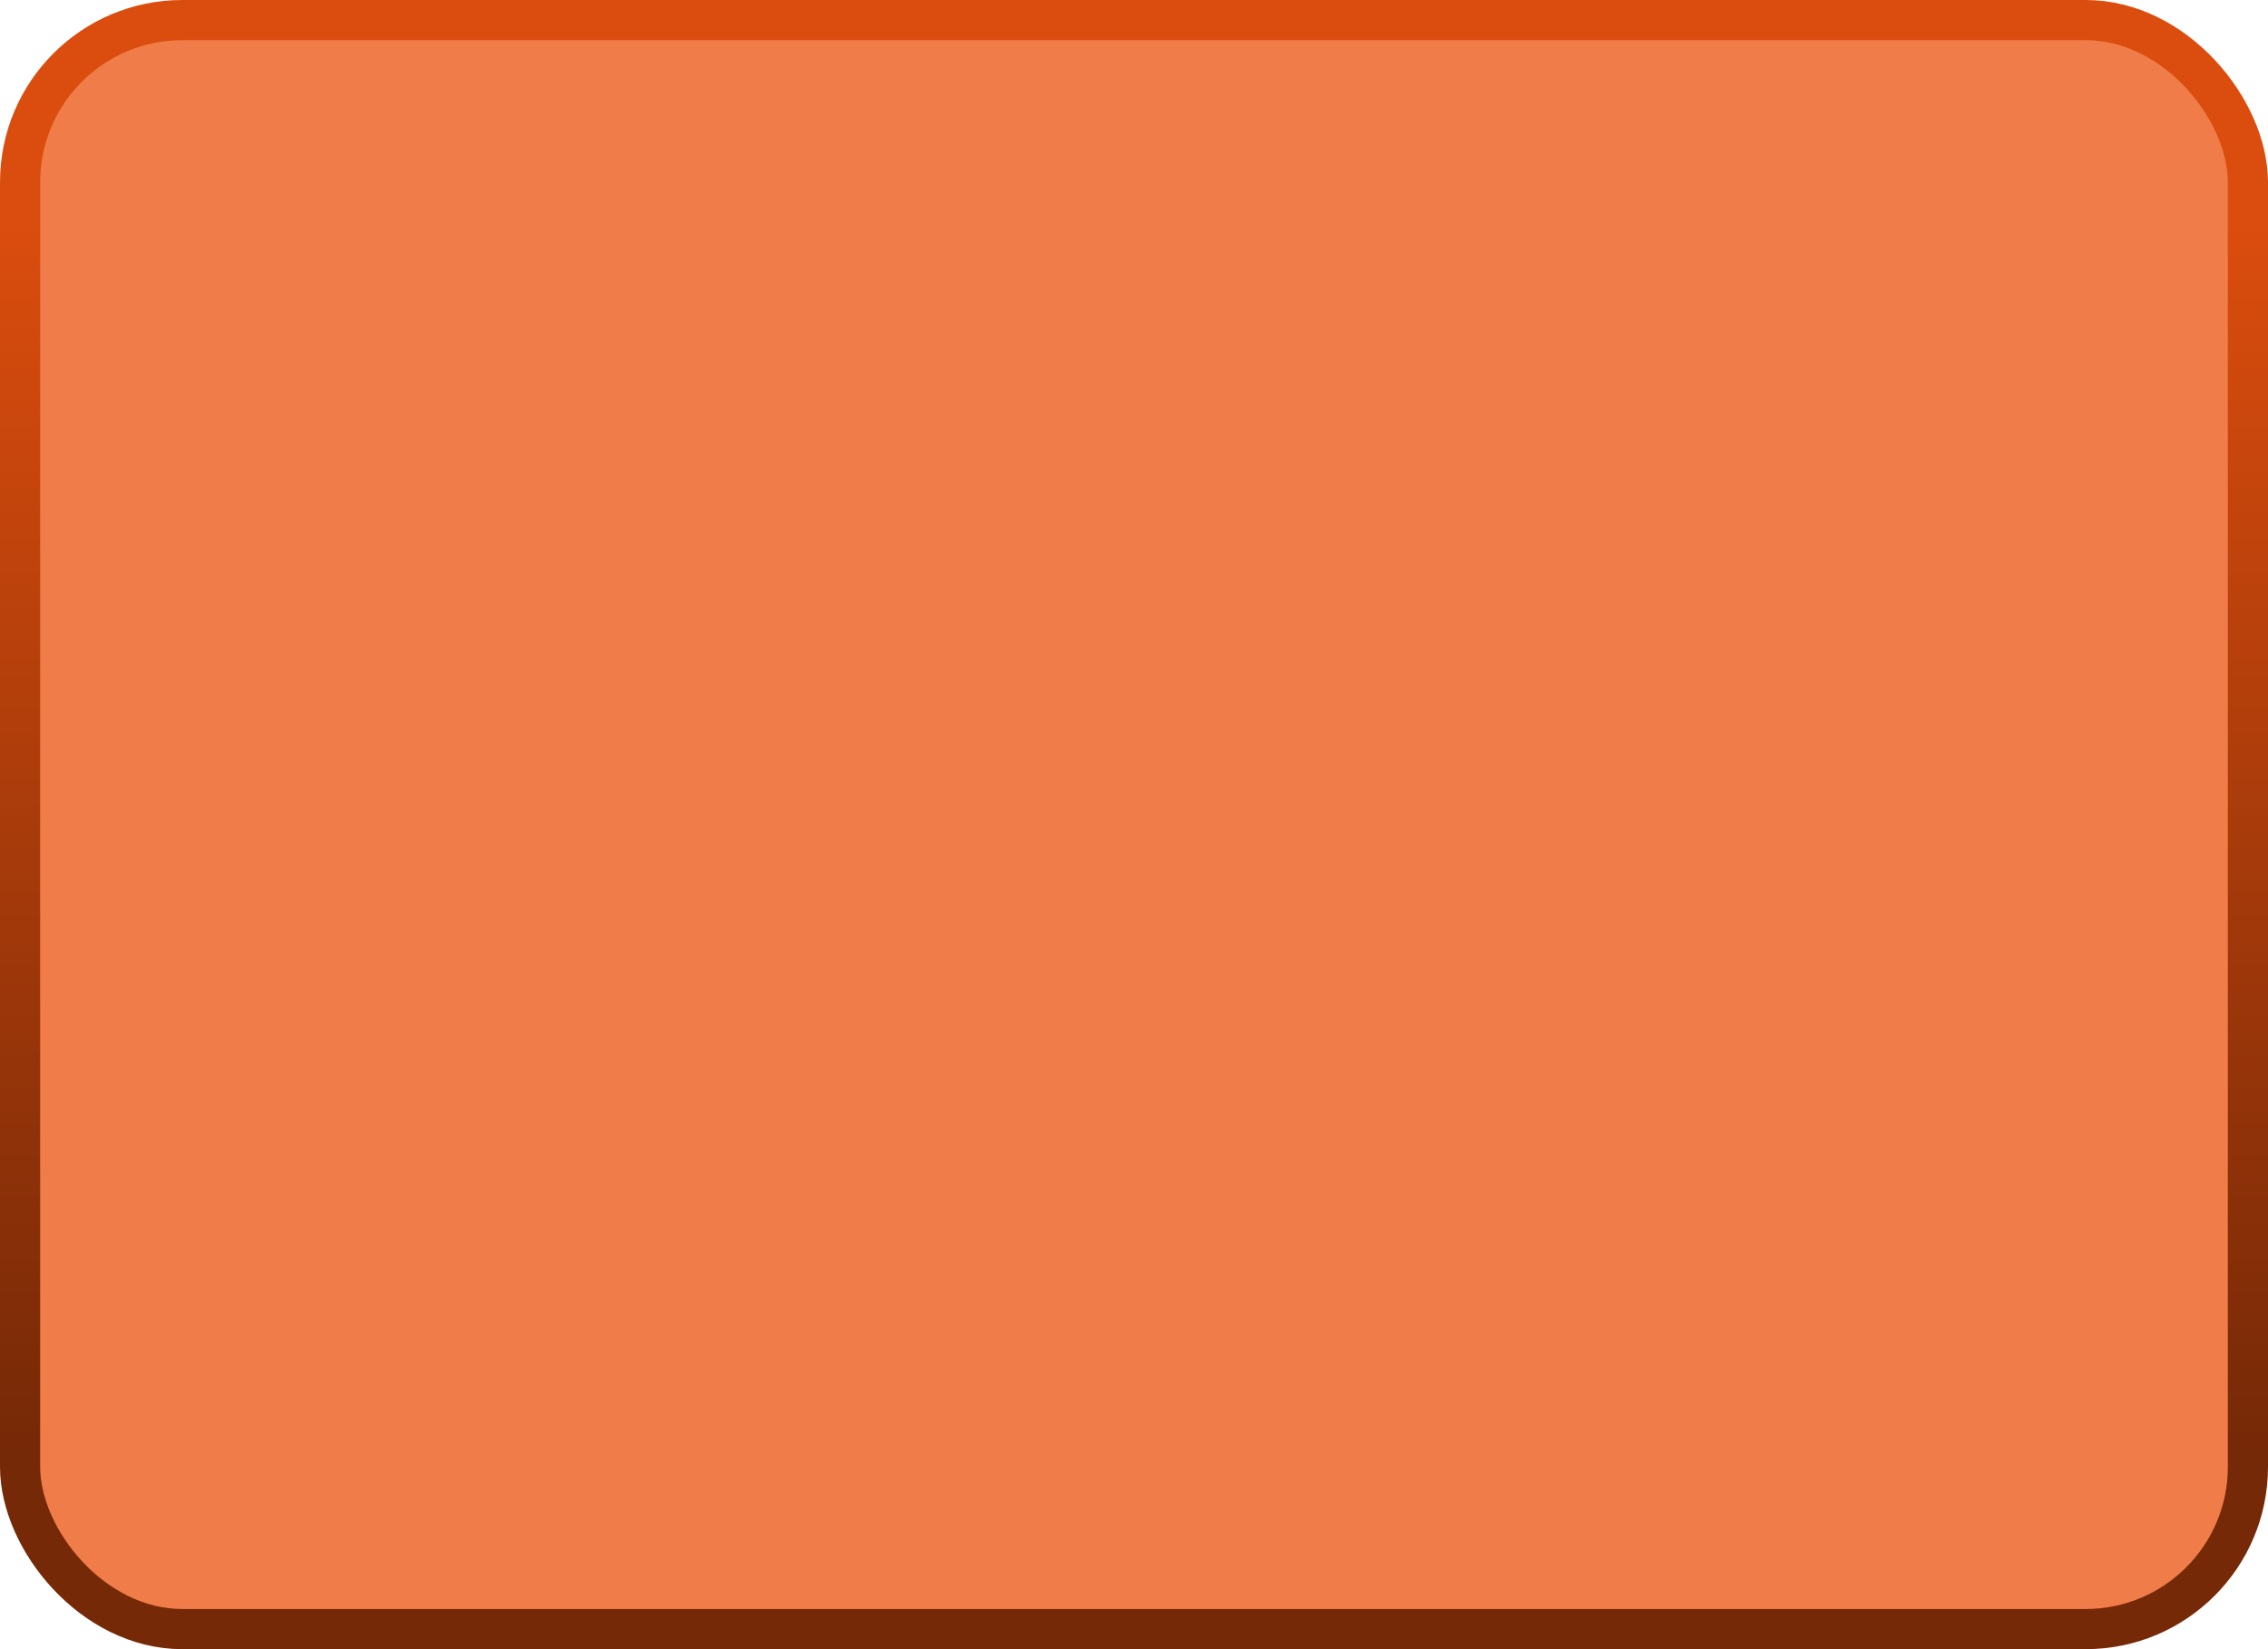 <?xml version="1.0" encoding="UTF-8" standalone="no"?>
<!-- Created with Inkscape (http://www.inkscape.org/) -->

<svg
   xmlns:dc="http://purl.org/dc/elements/1.1/"
   xmlns:cc="http://creativecommons.org/ns#"
   xmlns:rdf="http://www.w3.org/1999/02/22-rdf-syntax-ns#"
   xmlns:svg="http://www.w3.org/2000/svg"
   xmlns="http://www.w3.org/2000/svg"
   xmlns:xlink="http://www.w3.org/1999/xlink"
   xmlns:sodipodi="http://sodipodi.sourceforge.net/DTD/sodipodi-0.dtd"
   xmlns:inkscape="http://www.inkscape.org/namespaces/inkscape"
   id="svg2"
   version="1.1"
   inkscape:version="0.92.1 r15371"
   width="110"
   height="80"
   sodipodi:docname="score_2.svg">
  <defs
     id="defs6">
    <linearGradient
       inkscape:collect="always"
       xlink:href="#linearGradient1697"
       id="linearGradient844"
       x1="9.746"
       y1="10.339"
       x2="9.746"
       y2="70.254"
       gradientUnits="userSpaceOnUse" />
    <linearGradient
       id="linearGradient1697">
      <stop
         id="stop1698"
         offset="0"
         style="stop-color:#db4d0e;stop-opacity:1" />
      <stop
         id="stop1699"
         offset="1"
         style="stop-color:#762907;stop-opacity:1" />
    </linearGradient>
  </defs>
  <sodipodi:namedview
     pagecolor="#a6a6a6"
     bordercolor="#666666"
     borderopacity="1"
     objecttolerance="10"
     gridtolerance="10"
     guidetolerance="10"
     inkscape:pageopacity="0"
     inkscape:pageshadow="2"
     inkscape:window-width="1884"
     inkscape:window-height="1051"
     id="namedview4"
     showgrid="false"
     inkscape:zoom="3.3714286"
     inkscape:cx="-12.667715"
     inkscape:cy="62.296896"
     inkscape:window-x="0"
     inkscape:window-y="0"
     inkscape:window-maximized="1"
     inkscape:current-layer="svg2"
     fit-margin-top="0"
     fit-margin-left="0"
     fit-margin-right="0"
     fit-margin-bottom="0" />
  <rect
     style="fill:#f07c49;fill-opacity:1;stroke:url(#linearGradient844);stroke-width:1.948;stroke-linecap:round;stroke-linejoin:round;stroke-miterlimit:4;stroke-opacity:1;stroke-dasharray:none;stroke-dashoffset:0"
     id="rect4922"
     width="108.052"
     height="78.052"
     x="0.974"
     y="0.974"
     ry="7.869" />
</svg>
